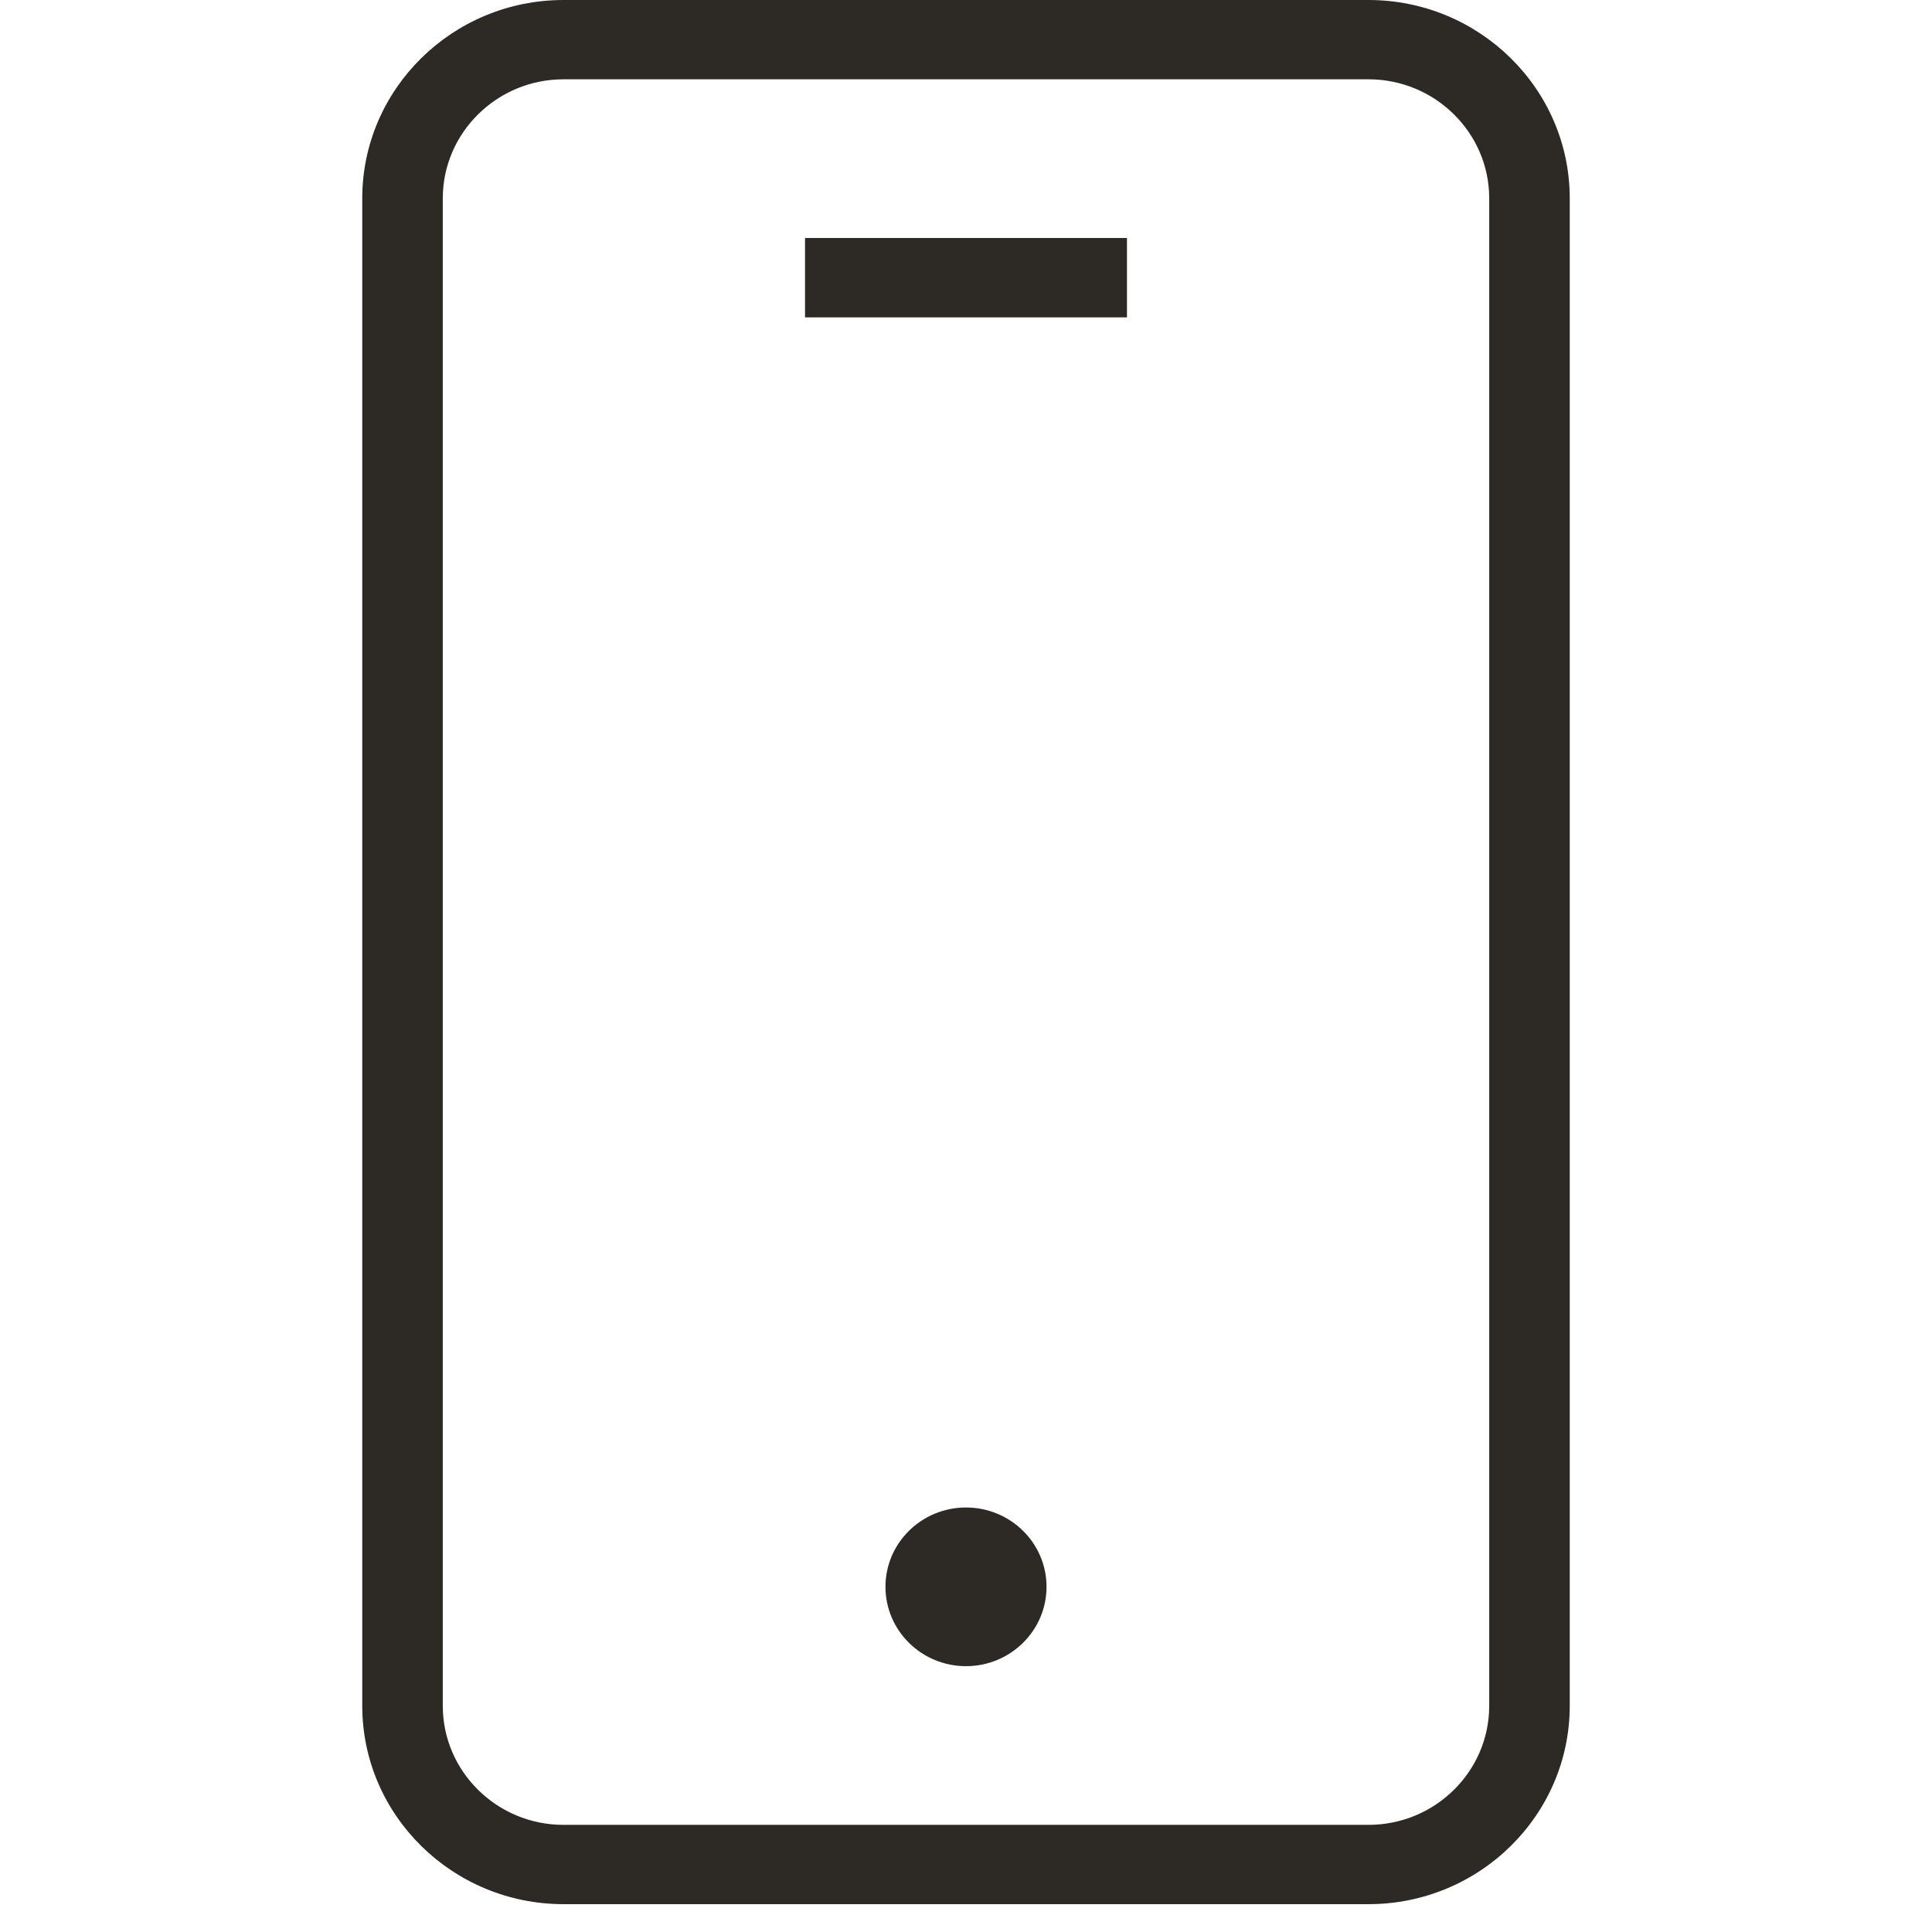 <svg width="22" height="22" viewBox="0 0 22 22" fill="none" xmlns="http://www.w3.org/2000/svg">
<g clip-path="url(#clip0_655_6506)">
<path d="M15.583 0H6.417C5.153 0 4.125 1.013 4.125 2.259V19.424C4.125 20.67 5.153 21.683 6.417 21.683H15.583C16.847 21.683 17.875 20.67 17.875 19.424V2.259C17.875 1.013 16.847 0 15.583 0ZM16.958 19.424C16.958 20.172 16.341 20.78 15.583 20.78H6.417C5.659 20.78 5.042 20.172 5.042 19.424V2.259C5.042 1.512 5.659 0.903 6.417 0.903H15.583C16.341 0.903 16.958 1.512 16.958 2.259V19.424Z" fill="#2D2A26"/>
<path d="M12.833 2.71H9.167V3.614H12.833V2.71Z" fill="#2D2A26"/>
<path d="M11 18.973C11.506 18.973 11.917 18.568 11.917 18.069C11.917 17.57 11.506 17.166 11 17.166C10.494 17.166 10.083 17.57 10.083 18.069C10.083 18.568 10.494 18.973 11 18.973Z" fill="#2D2A26"/>
</g>
<defs>
<clipPath id="clip0_655_6506">
<rect width="22" height="21.683" fill="white"/>
</clipPath>
</defs>
</svg>
